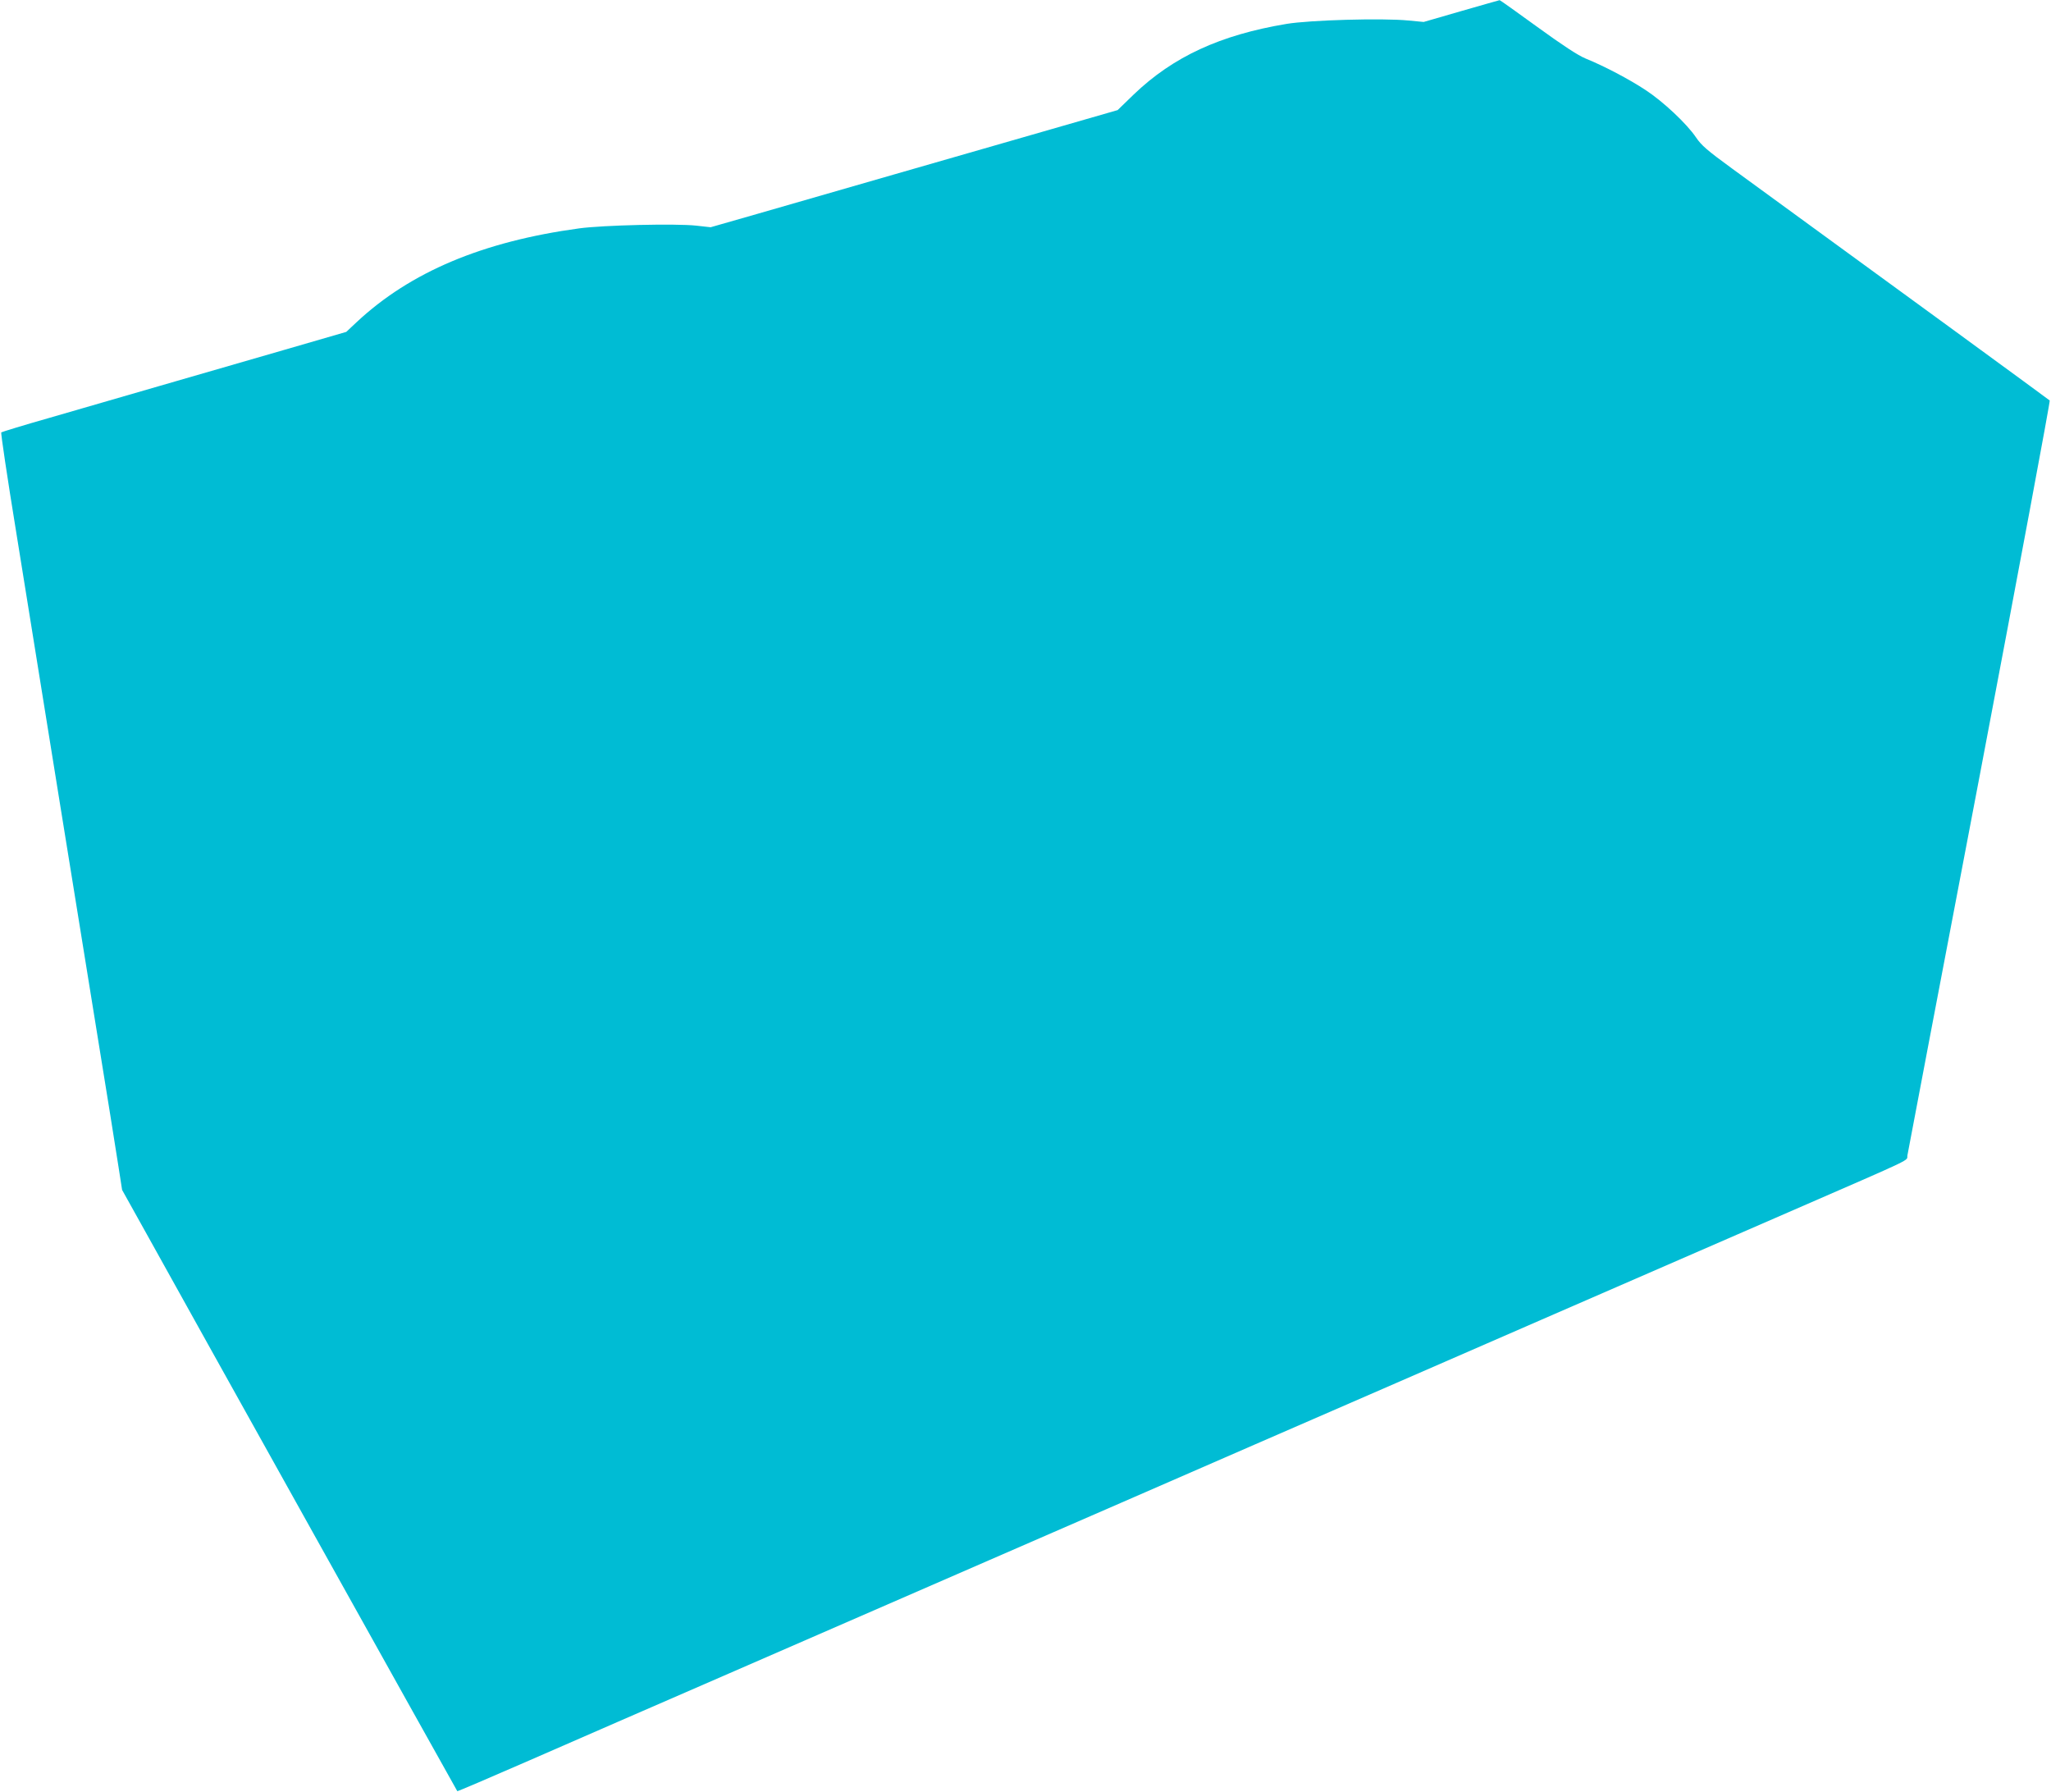 <?xml version="1.0" standalone="no"?>
<!DOCTYPE svg PUBLIC "-//W3C//DTD SVG 20010904//EN"
 "http://www.w3.org/TR/2001/REC-SVG-20010904/DTD/svg10.dtd">
<svg version="1.0" xmlns="http://www.w3.org/2000/svg"
 width="1280pt" height="1118pt" viewBox="0 0 1280 1118"
 preserveAspectRatio="xMidYMid meet">
<g transform="translate(0,1118) scale(0.1,-0.1)"
fill="#00bcd4" stroke="none">
<path d="M9120 11111 l-235 -68 -95 9 c-162 16 -615 3 -760 -21 -415 -69 -709
-205 -955 -441 l-100 -97 -420 -121 c-231 -66 -672 -193 -980 -282 -308 -89
-690 -199 -850 -245 l-290 -83 -90 10 c-127 14 -583 3 -730 -17 -603 -82
-1054 -272 -1389 -585 l-65 -61 -393 -114 c-216 -62 -566 -164 -778 -225 -212
-61 -518 -150 -680 -197 -162 -46 -298 -88 -302 -91 -4 -4 38 -284 93 -622
201 -1249 362 -2246 489 -3030 72 -443 140 -866 151 -940 l21 -135 156 -280
c180 -326 1933 -3469 1936 -3472 1 -2 205 85 452 193 247 108 809 353 1249
544 440 192 1167 508 1615 703 448 195 1198 521 1665 725 468 203 1271 553
1785 777 514 224 1207 525 1540 670 820 357 736 317 744 356 3 19 206 1085
451 2369 244 1284 441 2338 437 2341 -6 6 -945 692 -1982 1447 -155 113 -192
145 -225 194 -57 85 -205 224 -315 296 -101 67 -261 151 -375 197 -48 20 -141
81 -301 197 -127 92 -233 168 -235 167 -2 0 -110 -31 -239 -68z"/>
</g>
</svg>
